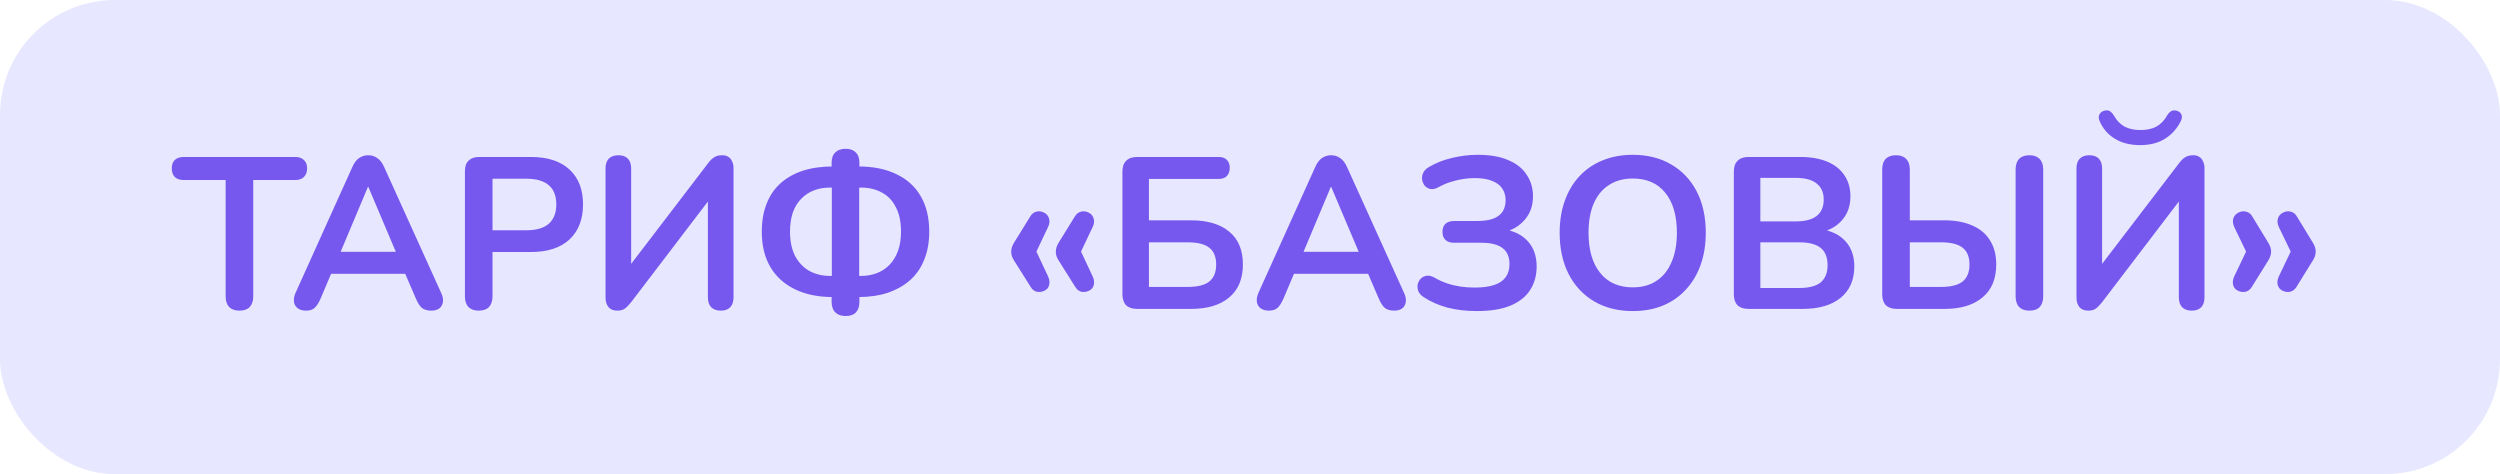 <?xml version="1.0" encoding="UTF-8"?> <svg xmlns="http://www.w3.org/2000/svg" width="174" height="33" viewBox="0 0 174 33" fill="none"> <rect width="174" height="33" rx="8" fill="#E7E7FF"></rect> <path d="M16.665 21.62C16.355 21.62 16.115 21.535 15.945 21.365C15.785 21.185 15.705 20.94 15.705 20.63V12.53H12.78C12.52 12.53 12.315 12.46 12.165 12.32C12.025 12.17 11.955 11.97 11.955 11.72C11.955 11.46 12.025 11.265 12.165 11.135C12.315 10.995 12.52 10.925 12.78 10.925H20.55C20.81 10.925 21.01 10.995 21.15 11.135C21.3 11.265 21.375 11.46 21.375 11.72C21.375 11.97 21.3 12.17 21.15 12.32C21.01 12.46 20.81 12.53 20.55 12.53H17.625V20.63C17.625 20.94 17.545 21.185 17.385 21.365C17.225 21.535 16.985 21.62 16.665 21.62ZM21.302 21.62C21.062 21.62 20.867 21.565 20.717 21.455C20.577 21.345 20.492 21.2 20.462 21.02C20.432 20.83 20.467 20.62 20.567 20.39L24.527 11.615C24.657 11.325 24.812 11.12 24.992 11C25.182 10.87 25.397 10.805 25.637 10.805C25.867 10.805 26.072 10.87 26.252 11C26.442 11.12 26.602 11.325 26.732 11.615L30.707 20.39C30.817 20.62 30.857 20.83 30.827 21.02C30.797 21.21 30.712 21.36 30.572 21.47C30.432 21.57 30.247 21.62 30.017 21.62C29.737 21.62 29.517 21.555 29.357 21.425C29.207 21.285 29.072 21.075 28.952 20.795L27.977 18.53L28.787 19.055H22.457L23.267 18.53L22.307 20.795C22.177 21.085 22.042 21.295 21.902 21.425C21.762 21.555 21.562 21.62 21.302 21.62ZM25.607 13.01L23.507 18.005L23.117 17.525H28.127L27.752 18.005L25.637 13.01H25.607ZM33.319 21.62C33.009 21.62 32.769 21.535 32.599 21.365C32.439 21.185 32.359 20.94 32.359 20.63V11.9C32.359 11.58 32.444 11.34 32.614 11.18C32.784 11.01 33.024 10.925 33.334 10.925H36.949C38.109 10.925 39.004 11.215 39.634 11.795C40.264 12.375 40.579 13.185 40.579 14.225C40.579 15.265 40.264 16.08 39.634 16.67C39.004 17.25 38.109 17.54 36.949 17.54H34.279V20.63C34.279 20.94 34.199 21.185 34.039 21.365C33.879 21.535 33.639 21.62 33.319 21.62ZM34.279 16.025H36.649C37.329 16.025 37.844 15.875 38.194 15.575C38.544 15.265 38.719 14.815 38.719 14.225C38.719 13.635 38.544 13.19 38.194 12.89C37.844 12.59 37.329 12.44 36.649 12.44H34.279V16.025ZM42.954 21.62C42.824 21.62 42.709 21.6 42.609 21.56C42.509 21.52 42.424 21.46 42.354 21.38C42.284 21.29 42.229 21.185 42.189 21.065C42.159 20.945 42.144 20.805 42.144 20.645V11.72C42.144 11.43 42.219 11.205 42.369 11.045C42.529 10.885 42.754 10.805 43.044 10.805C43.334 10.805 43.554 10.885 43.704 11.045C43.854 11.205 43.929 11.43 43.929 11.72V18.815H43.584L49.284 11.36C49.434 11.16 49.579 11.02 49.719 10.94C49.859 10.85 50.044 10.805 50.274 10.805C50.434 10.805 50.569 10.84 50.679 10.91C50.799 10.98 50.889 11.085 50.949 11.225C51.019 11.355 51.054 11.51 51.054 11.69V20.69C51.054 20.99 50.979 21.22 50.829 21.38C50.679 21.54 50.459 21.62 50.169 21.62C49.879 21.62 49.654 21.54 49.494 21.38C49.344 21.22 49.269 20.99 49.269 20.69V13.595H49.599L43.914 21.05C43.754 21.25 43.609 21.395 43.479 21.485C43.359 21.575 43.184 21.62 42.954 21.62ZM58.855 21.995C58.545 21.995 58.305 21.91 58.135 21.74C57.965 21.57 57.88 21.325 57.88 21.005V20.165L58.36 20.675H57.97C56.95 20.675 56.07 20.495 55.33 20.135C54.59 19.775 54.02 19.26 53.62 18.59C53.22 17.91 53.02 17.09 53.02 16.13C53.02 15.4 53.13 14.755 53.35 14.195C53.57 13.625 53.89 13.15 54.31 12.77C54.74 12.38 55.26 12.085 55.87 11.885C56.49 11.685 57.19 11.585 57.97 11.585H58.36L57.88 12.095V11.33C57.88 11.01 57.965 10.77 58.135 10.61C58.305 10.44 58.545 10.355 58.855 10.355C59.165 10.355 59.4 10.44 59.56 10.61C59.73 10.77 59.815 11.01 59.815 11.33V12.095L59.335 11.585H59.725C60.775 11.585 61.665 11.765 62.395 12.125C63.135 12.475 63.7 12.99 64.09 13.67C64.48 14.34 64.675 15.16 64.675 16.13C64.675 16.85 64.56 17.495 64.33 18.065C64.11 18.625 63.785 19.1 63.355 19.49C62.925 19.87 62.405 20.165 61.795 20.375C61.185 20.575 60.495 20.675 59.725 20.675H59.335L59.815 20.165V21.005C59.815 21.325 59.735 21.57 59.575 21.74C59.415 21.91 59.175 21.995 58.855 21.995ZM57.895 19.535V12.725L58.3 13.055H57.775C57.365 13.055 56.99 13.12 56.65 13.25C56.31 13.38 56.015 13.575 55.765 13.835C55.515 14.085 55.32 14.405 55.18 14.795C55.05 15.175 54.985 15.62 54.985 16.13C54.985 16.8 55.105 17.365 55.345 17.825C55.585 18.275 55.915 18.62 56.335 18.86C56.765 19.09 57.245 19.205 57.775 19.205H58.3L57.895 19.535ZM59.8 19.535L59.395 19.205H59.92C60.32 19.205 60.69 19.14 61.03 19.01C61.37 18.88 61.665 18.685 61.915 18.425C62.165 18.165 62.36 17.845 62.5 17.465C62.64 17.075 62.71 16.63 62.71 16.13C62.71 15.44 62.59 14.87 62.35 14.42C62.12 13.96 61.795 13.62 61.375 13.4C60.955 13.17 60.47 13.055 59.92 13.055H59.395L59.8 12.725V19.535ZM72.644 20.255C72.474 20.325 72.304 20.34 72.134 20.3C71.974 20.25 71.844 20.145 71.744 19.985L70.574 18.125C70.444 17.925 70.379 17.725 70.379 17.525C70.379 17.315 70.444 17.105 70.574 16.895L71.714 15.05C71.824 14.88 71.959 14.775 72.119 14.735C72.289 14.685 72.459 14.7 72.629 14.78C72.819 14.86 72.944 14.995 73.004 15.185C73.074 15.375 73.054 15.58 72.944 15.8L72.134 17.51L72.944 19.235C73.044 19.445 73.069 19.65 73.019 19.85C72.969 20.04 72.844 20.175 72.644 20.255ZM75.749 20.255C75.579 20.325 75.409 20.34 75.239 20.3C75.079 20.25 74.949 20.145 74.849 19.985L73.679 18.125C73.549 17.925 73.484 17.725 73.484 17.525C73.484 17.315 73.549 17.105 73.679 16.895L74.819 15.05C74.929 14.88 75.064 14.775 75.224 14.735C75.394 14.685 75.564 14.7 75.734 14.78C75.924 14.86 76.049 14.995 76.109 15.185C76.179 15.375 76.159 15.58 76.049 15.8L75.239 17.51L76.049 19.235C76.149 19.445 76.174 19.65 76.124 19.85C76.074 20.04 75.949 20.175 75.749 20.255ZM79.141 21.5C78.811 21.5 78.556 21.415 78.376 21.245C78.206 21.065 78.121 20.81 78.121 20.48V11.945C78.121 11.615 78.206 11.365 78.376 11.195C78.556 11.015 78.811 10.925 79.141 10.925H84.811C85.061 10.925 85.251 10.99 85.381 11.12C85.521 11.25 85.591 11.435 85.591 11.675C85.591 11.925 85.521 12.12 85.381 12.26C85.251 12.39 85.061 12.455 84.811 12.455H79.966V15.335H82.906C84.036 15.335 84.916 15.595 85.546 16.115C86.186 16.635 86.506 17.4 86.506 18.41C86.506 19.41 86.186 20.175 85.546 20.705C84.916 21.235 84.036 21.5 82.906 21.5H79.141ZM79.966 19.97H82.666C83.346 19.97 83.846 19.845 84.166 19.595C84.486 19.335 84.646 18.94 84.646 18.41C84.646 17.88 84.486 17.49 84.166 17.24C83.846 16.99 83.346 16.865 82.666 16.865H79.966V19.97ZM88.319 21.62C88.079 21.62 87.884 21.565 87.734 21.455C87.594 21.345 87.509 21.2 87.479 21.02C87.449 20.83 87.484 20.62 87.584 20.39L91.544 11.615C91.674 11.325 91.829 11.12 92.009 11C92.199 10.87 92.414 10.805 92.654 10.805C92.884 10.805 93.089 10.87 93.269 11C93.459 11.12 93.619 11.325 93.749 11.615L97.724 20.39C97.834 20.62 97.874 20.83 97.844 21.02C97.814 21.21 97.729 21.36 97.589 21.47C97.449 21.57 97.264 21.62 97.034 21.62C96.754 21.62 96.534 21.555 96.374 21.425C96.224 21.285 96.089 21.075 95.969 20.795L94.994 18.53L95.804 19.055H89.474L90.284 18.53L89.324 20.795C89.194 21.085 89.059 21.295 88.919 21.425C88.779 21.555 88.579 21.62 88.319 21.62ZM92.624 13.01L90.524 18.005L90.134 17.525H95.144L94.769 18.005L92.654 13.01H92.624ZM102.781 21.65C102.051 21.65 101.371 21.57 100.741 21.41C100.121 21.24 99.576 21 99.106 20.69C98.916 20.57 98.786 20.43 98.716 20.27C98.656 20.1 98.641 19.94 98.671 19.79C98.711 19.63 98.786 19.495 98.896 19.385C99.006 19.275 99.146 19.21 99.316 19.19C99.486 19.17 99.671 19.22 99.871 19.34C100.131 19.49 100.406 19.615 100.696 19.715C100.986 19.815 101.291 19.89 101.611 19.94C101.941 19.99 102.281 20.015 102.631 20.015C103.191 20.015 103.646 19.955 103.996 19.835C104.356 19.715 104.621 19.535 104.791 19.295C104.971 19.055 105.061 18.75 105.061 18.38C105.061 17.88 104.901 17.51 104.581 17.27C104.261 17.02 103.761 16.895 103.081 16.895H101.206C100.946 16.895 100.746 16.83 100.606 16.7C100.466 16.57 100.396 16.38 100.396 16.13C100.396 15.89 100.466 15.705 100.606 15.575C100.746 15.445 100.946 15.38 101.206 15.38H102.826C103.486 15.38 103.976 15.26 104.296 15.02C104.626 14.78 104.791 14.415 104.791 13.925C104.791 13.615 104.711 13.345 104.551 13.115C104.401 12.885 104.166 12.71 103.846 12.59C103.536 12.46 103.136 12.395 102.646 12.395C102.216 12.395 101.781 12.45 101.341 12.56C100.911 12.66 100.516 12.81 100.156 13.01C99.946 13.13 99.756 13.18 99.586 13.16C99.426 13.13 99.291 13.06 99.181 12.95C99.081 12.83 99.016 12.69 98.986 12.53C98.956 12.37 98.976 12.21 99.046 12.05C99.116 11.89 99.241 11.755 99.421 11.645C99.901 11.355 100.436 11.14 101.026 11C101.626 10.85 102.236 10.775 102.856 10.775C103.716 10.775 104.426 10.9 104.986 11.15C105.556 11.39 105.981 11.73 106.261 12.17C106.551 12.6 106.696 13.1 106.696 13.67C106.696 14.31 106.506 14.85 106.126 15.29C105.756 15.73 105.256 16.025 104.626 16.175V15.95C105.356 16.06 105.926 16.34 106.336 16.79C106.746 17.24 106.951 17.825 106.951 18.545C106.951 19.165 106.801 19.71 106.501 20.18C106.201 20.65 105.741 21.015 105.121 21.275C104.511 21.525 103.731 21.65 102.781 21.65ZM113.637 21.65C112.617 21.65 111.722 21.425 110.952 20.975C110.192 20.525 109.602 19.895 109.182 19.085C108.762 18.265 108.552 17.305 108.552 16.205C108.552 15.375 108.672 14.63 108.912 13.97C109.152 13.3 109.492 12.73 109.932 12.26C110.382 11.78 110.917 11.415 111.537 11.165C112.167 10.905 112.867 10.775 113.637 10.775C114.667 10.775 115.562 11 116.322 11.45C117.082 11.89 117.672 12.515 118.092 13.325C118.512 14.135 118.722 15.09 118.722 16.19C118.722 17.02 118.602 17.77 118.362 18.44C118.122 19.11 117.777 19.685 117.327 20.165C116.887 20.645 116.352 21.015 115.722 21.275C115.102 21.525 114.407 21.65 113.637 21.65ZM113.637 20C114.287 20 114.837 19.85 115.287 19.55C115.747 19.25 116.097 18.815 116.337 18.245C116.587 17.675 116.712 16.995 116.712 16.205C116.712 15.005 116.442 14.075 115.902 13.415C115.372 12.755 114.617 12.425 113.637 12.425C112.997 12.425 112.447 12.575 111.987 12.875C111.527 13.165 111.172 13.595 110.922 14.165C110.682 14.725 110.562 15.405 110.562 16.205C110.562 17.395 110.832 18.325 111.372 18.995C111.912 19.665 112.667 20 113.637 20ZM121.695 21.5C121.365 21.5 121.11 21.415 120.93 21.245C120.76 21.065 120.675 20.81 120.675 20.48V11.945C120.675 11.615 120.76 11.365 120.93 11.195C121.11 11.015 121.365 10.925 121.695 10.925H125.295C126.035 10.925 126.665 11.035 127.185 11.255C127.705 11.475 128.1 11.79 128.37 12.2C128.65 12.61 128.79 13.1 128.79 13.67C128.79 14.31 128.605 14.85 128.235 15.29C127.865 15.73 127.36 16.025 126.72 16.175V15.95C127.46 16.06 128.035 16.34 128.445 16.79C128.855 17.24 129.06 17.825 129.06 18.545C129.06 19.485 128.74 20.215 128.1 20.735C127.47 21.245 126.59 21.5 125.46 21.5H121.695ZM122.52 20.045H125.22C125.9 20.045 126.4 19.915 126.72 19.655C127.04 19.385 127.2 18.985 127.2 18.455C127.2 17.915 127.04 17.515 126.72 17.255C126.4 16.995 125.9 16.865 125.22 16.865H122.52V20.045ZM122.52 15.41H124.965C125.625 15.41 126.115 15.285 126.435 15.035C126.765 14.775 126.93 14.395 126.93 13.895C126.93 13.395 126.765 13.02 126.435 12.77C126.115 12.51 125.625 12.38 124.965 12.38H122.52V15.41ZM132.022 21.5C131.692 21.5 131.437 21.415 131.257 21.245C131.087 21.065 131.002 20.81 131.002 20.48V11.795C131.002 11.475 131.082 11.23 131.242 11.06C131.412 10.89 131.652 10.805 131.962 10.805C132.272 10.805 132.507 10.89 132.667 11.06C132.837 11.23 132.922 11.475 132.922 11.795V15.335H135.337C136.087 15.335 136.732 15.455 137.272 15.695C137.812 15.925 138.222 16.27 138.502 16.73C138.792 17.18 138.937 17.74 138.937 18.41C138.937 19.41 138.617 20.175 137.977 20.705C137.347 21.235 136.467 21.5 135.337 21.5H132.022ZM132.922 19.97H135.097C135.777 19.97 136.277 19.845 136.597 19.595C136.917 19.335 137.077 18.94 137.077 18.41C137.077 17.88 136.917 17.49 136.597 17.24C136.277 16.99 135.777 16.865 135.097 16.865H132.922V19.97ZM141.247 21.62C140.937 21.62 140.697 21.535 140.527 21.365C140.367 21.185 140.287 20.94 140.287 20.63V11.795C140.287 11.475 140.367 11.23 140.527 11.06C140.697 10.89 140.937 10.805 141.247 10.805C141.557 10.805 141.792 10.89 141.952 11.06C142.122 11.23 142.207 11.475 142.207 11.795V20.63C142.207 20.94 142.127 21.185 141.967 21.365C141.807 21.535 141.567 21.62 141.247 21.62ZM145.332 21.62C145.202 21.62 145.087 21.6 144.987 21.56C144.887 21.52 144.802 21.46 144.732 21.38C144.662 21.29 144.607 21.185 144.567 21.065C144.537 20.945 144.522 20.805 144.522 20.645V11.72C144.522 11.43 144.597 11.205 144.747 11.045C144.907 10.885 145.132 10.805 145.422 10.805C145.712 10.805 145.932 10.885 146.082 11.045C146.232 11.205 146.307 11.43 146.307 11.72V18.815H145.962L151.662 11.36C151.812 11.16 151.957 11.02 152.097 10.94C152.237 10.85 152.422 10.805 152.652 10.805C152.812 10.805 152.947 10.84 153.057 10.91C153.177 10.98 153.267 11.085 153.327 11.225C153.397 11.355 153.432 11.51 153.432 11.69V20.69C153.432 20.99 153.357 21.22 153.207 21.38C153.057 21.54 152.837 21.62 152.547 21.62C152.257 21.62 152.032 21.54 151.872 21.38C151.722 21.22 151.647 20.99 151.647 20.69V13.595H151.977L146.292 21.05C146.132 21.25 145.987 21.395 145.857 21.485C145.737 21.575 145.562 21.62 145.332 21.62ZM148.962 10.1C148.272 10.1 147.687 9.955 147.207 9.665C146.727 9.375 146.372 8.97 146.142 8.45C146.062 8.26 146.052 8.105 146.112 7.985C146.172 7.855 146.277 7.765 146.427 7.715C146.587 7.665 146.722 7.67 146.832 7.73C146.942 7.79 147.047 7.905 147.147 8.075C147.327 8.395 147.567 8.64 147.867 8.81C148.167 8.97 148.537 9.05 148.977 9.05C149.417 9.05 149.787 8.97 150.087 8.81C150.387 8.64 150.627 8.395 150.807 8.075C150.907 7.905 151.012 7.79 151.122 7.73C151.232 7.67 151.367 7.665 151.527 7.715C151.677 7.765 151.777 7.85 151.827 7.97C151.887 8.09 151.872 8.245 151.782 8.435C151.522 8.955 151.152 9.365 150.672 9.665C150.202 9.955 149.632 10.1 148.962 10.1ZM155.803 20.255C155.613 20.175 155.488 20.04 155.428 19.85C155.378 19.65 155.403 19.445 155.503 19.235L156.328 17.51L155.503 15.8C155.403 15.58 155.383 15.375 155.443 15.185C155.513 14.995 155.643 14.86 155.833 14.78C156.003 14.7 156.173 14.685 156.343 14.735C156.513 14.775 156.648 14.88 156.748 15.05L157.873 16.895C158.003 17.105 158.068 17.31 158.068 17.51C158.068 17.71 158.003 17.915 157.873 18.125L156.718 19.985C156.618 20.145 156.483 20.25 156.313 20.3C156.143 20.34 155.973 20.325 155.803 20.255ZM158.908 20.255C158.718 20.175 158.593 20.04 158.533 19.85C158.483 19.65 158.508 19.445 158.608 19.235L159.433 17.51L158.608 15.8C158.508 15.58 158.488 15.375 158.548 15.185C158.618 14.995 158.748 14.86 158.938 14.78C159.108 14.7 159.278 14.685 159.448 14.735C159.618 14.775 159.753 14.88 159.853 15.05L160.978 16.895C161.108 17.105 161.173 17.31 161.173 17.51C161.173 17.71 161.108 17.915 160.978 18.125L159.823 19.985C159.723 20.145 159.588 20.25 159.418 20.3C159.248 20.34 159.078 20.325 158.908 20.255Z" fill="#7658EE"></path> </svg> 